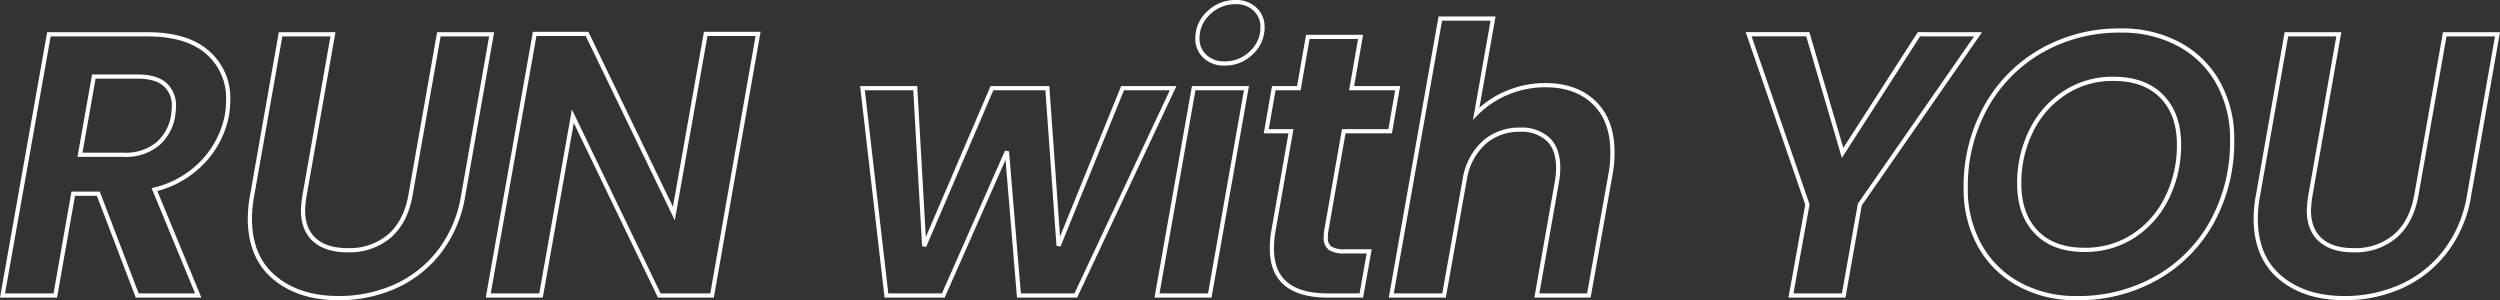 <svg xmlns="http://www.w3.org/2000/svg" width="594.556" height="71.399" viewBox="0 0 594.556 71.399">
  <rect x="0" y="0" width="594.556" height="71.399" fill="#333333" stroke="none"/>
  <path id="パス_44691" data-name="パス 44691" d="M-261.3-62.122q9.523,0,14.418,4.317a14.3,14.3,0,0,1,4.895,11.258,23.389,23.389,0,0,1-.267,3.471,22.068,22.068,0,0,1-5.473,10.992,23.355,23.355,0,0,1-11.792,6.9L-249.111,0h-14.507l-9.256-24.208h-5.963L-283.109,0h-12.549l11.036-62.122Zm6.23,19.313q.178-1.6.178-2.136a6.607,6.607,0,0,0-2.136-5.251q-2.136-1.869-6.5-1.869h-10.413l-3.293,18.6h10.413a12.021,12.021,0,0,0,7.966-2.492A11.231,11.231,0,0,0-255.074-42.809Zm38-19.313-6.764,38.359a29.012,29.012,0,0,0-.356,3.471q0,4.628,2.759,7.076t7.832,2.447a14.656,14.656,0,0,0,9.924-3.337q3.871-3.338,5.028-9.656l6.764-38.359h12.549L-186.1-23.763a29.514,29.514,0,0,1-5.785,13.483,27.436,27.436,0,0,1-10.546,8.188A32.741,32.741,0,0,1-215.736.623Q-225.17.623-231-4.272t-5.829-14.062a30.5,30.5,0,0,1,.534-5.429l6.764-38.359ZM-126.914,0h-12.549l-20.559-42.631L-167.587,0h-12.549L-169.1-62.211h12.46l20.648,42.72,7.565-42.72h12.46ZM-17.266-49.306-40.406,0H-53.934l-2.848-34.265L-71.912,0H-85.44l-5.7-49.306h12.549l2.136,37.558,16.109-37.558H-47.17l2.67,37.469,15.219-37.469ZM-4.984-55.18A6.566,6.566,0,0,1-9.7-56.871a5.641,5.641,0,0,1-1.78-4.272,8.05,8.05,0,0,1,2.714-6.1A9.021,9.021,0,0,1-2.4-69.776a6.444,6.444,0,0,1,4.628,1.691A5.641,5.641,0,0,1,4-63.813a8.11,8.11,0,0,1-2.67,6.1A8.867,8.867,0,0,1-4.984-55.18ZM.178-49.306-8.544,0H-21.093l8.722-49.306ZM19.135-15.219a9.044,9.044,0,0,0-.089,1.424,2.948,2.948,0,0,0,1.024,2.537A5.91,5.91,0,0,0,23.5-10.5H29.37L27.5,0H19.58Q6.23,0,6.23-11.125a24.369,24.369,0,0,1,.356-4.183l4.183-23.763H4.895l1.78-10.235h5.963L14.774-61.5H27.323L25.187-49.306H36.134l-1.78,10.235H23.318Zm52.154-34.8q7.3,0,11.615,4.183T87.22-34.087a27.435,27.435,0,0,1-.445,5.162L81.613,0H69.242l4.806-27.234a18.938,18.938,0,0,0,.267-3.115q0-4.45-2.359-6.764a9.194,9.194,0,0,0-6.719-2.314,12.531,12.531,0,0,0-8.455,2.981,14.79,14.79,0,0,0-4.628,8.5L47.17,0H34.621L46.28-65.86H58.829L54.824-43.254a22.077,22.077,0,0,1,7.343-4.939A23.191,23.191,0,0,1,71.289-50.018Zm102.884-12.1-28.124,40.5L142.222,0H129.673l3.916-21.627-13.973-40.5h14.062l8.277,28.213,18.156-28.213ZM197.669.623a28.022,28.022,0,0,1-13.839-3.337,23.459,23.459,0,0,1-9.3-9.256,27.444,27.444,0,0,1-3.293-13.572A38.811,38.811,0,0,1,176-44.767a34.638,34.638,0,0,1,13.172-13.395,37.165,37.165,0,0,1,18.912-4.85,28.516,28.516,0,0,1,13.929,3.293,23.164,23.164,0,0,1,9.3,9.212A27.26,27.26,0,0,1,234.6-37.024a39.468,39.468,0,0,1-4.717,19.4A34.236,34.236,0,0,1,216.715-4.227,37.582,37.582,0,0,1,197.669.623Zm1.78-11.481a20.9,20.9,0,0,0,11.793-3.382,22.568,22.568,0,0,0,7.921-9.122,28.109,28.109,0,0,0,2.8-12.5q0-7.3-4.094-11.481t-11.481-4.183a20.742,20.742,0,0,0-11.7,3.382,22.635,22.635,0,0,0-7.921,9.078,27.828,27.828,0,0,0-2.8,12.46q0,7.3,4.049,11.526T199.449-10.858Zm60.52-51.264-6.764,38.359a29.012,29.012,0,0,0-.356,3.471q0,4.628,2.759,7.076t7.832,2.447a14.656,14.656,0,0,0,9.923-3.337q3.871-3.338,5.029-9.656l6.764-38.359h12.549l-6.764,38.359a29.515,29.515,0,0,1-5.785,13.483,27.436,27.436,0,0,1-10.547,8.188A32.741,32.741,0,0,1,261.3.623q-9.434,0-15.264-4.895t-5.829-14.062a30.5,30.5,0,0,1,.534-5.429l6.764-38.359Z" transform="translate(296.255 70.276)" fill="none" stroke="#fff" stroke-width="1" style="mix-blend-mode: overlay;isolation: isolate"/>
</svg>
